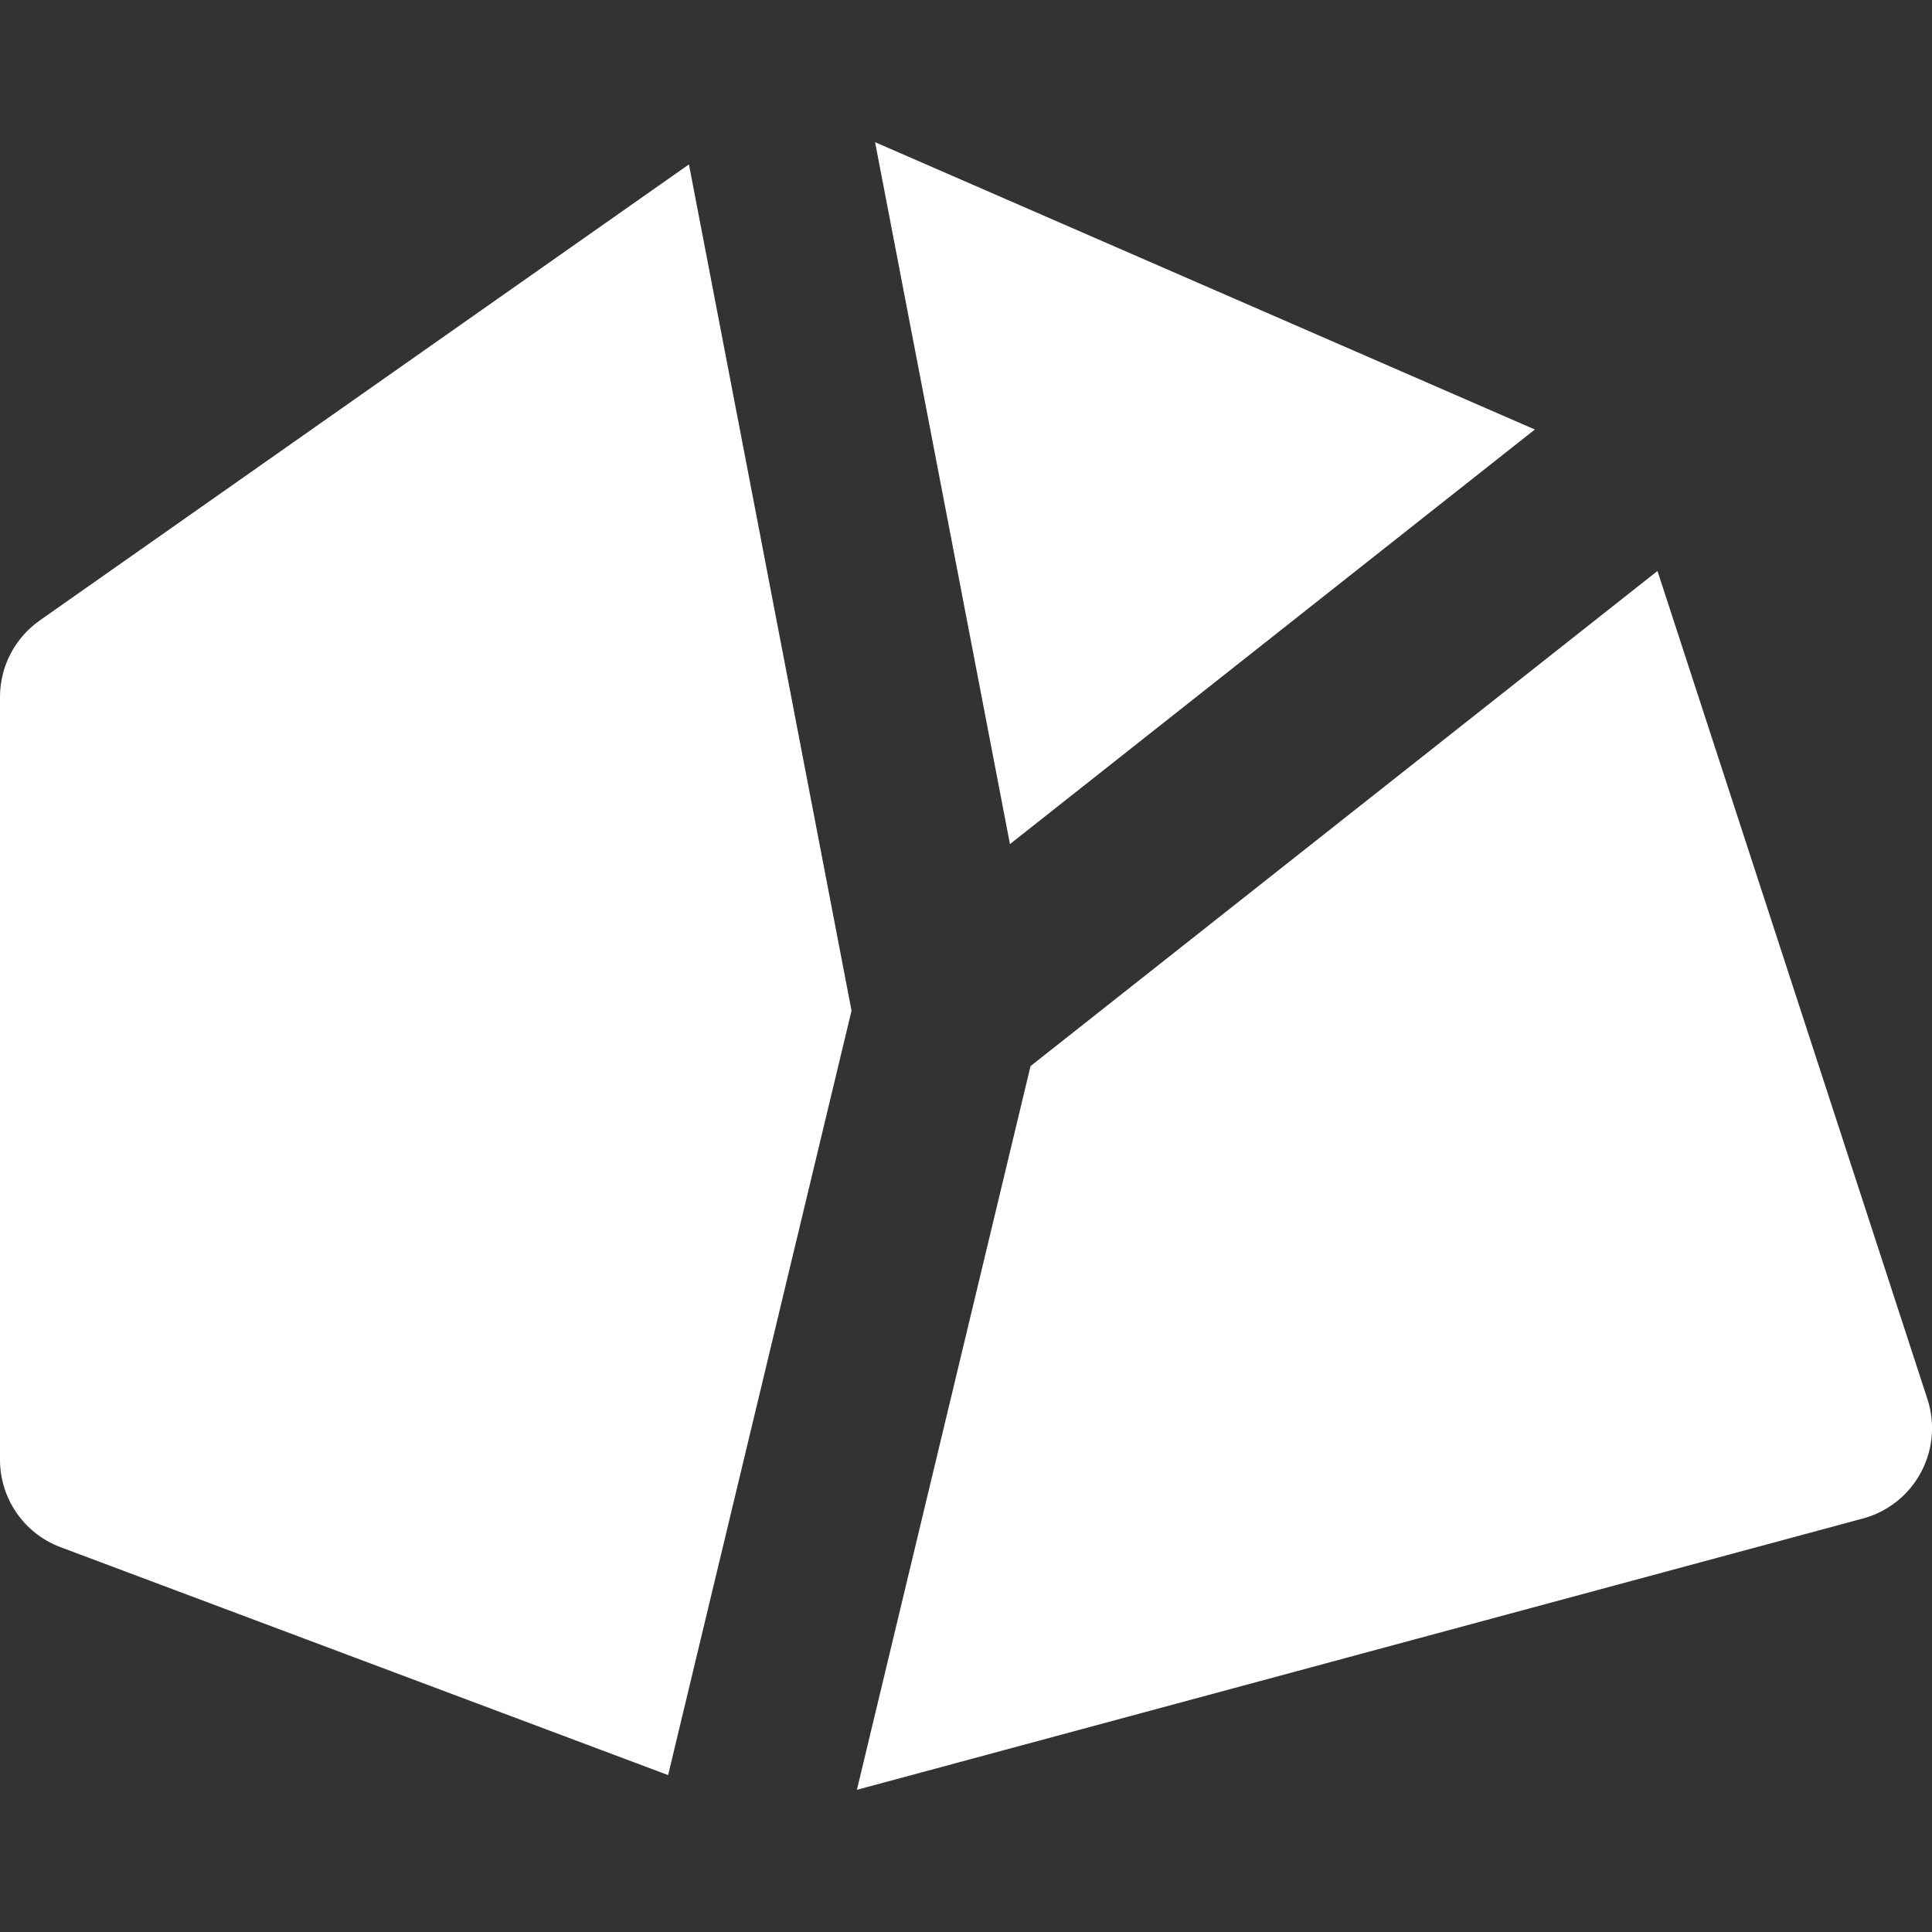 <svg xmlns="http://www.w3.org/2000/svg" width="32" height="32" viewBox="0 0 32 32" fill="none"><rect x="0" y="0" width="32" height="32" fill="#333333" stroke="none"/><g clip-path="url(#clip0_18091_1985)"><path d="M0.658 10.277C0.246 10.567 0 11.039 0 11.544V24.178C0 24.823 0.4 25.401 1.005 25.627L11.066 29.401L14.104 16.74L11.411 2.723L0.658 10.277Z" fill="white"></path><path d="M31.925 23.176L27.453 9.457L17.069 17.658L14.193 29.645L30.856 25.151C31.266 25.041 31.612 24.767 31.814 24.393C32.016 24.02 32.056 23.58 31.925 23.176Z" fill="white"></path><path d="M25.422 7.114L14.494 2.355L16.728 13.981L25.422 7.114Z" fill="white"></path></g><defs><clipPath id="clip0_18091_1985"><rect width="32" height="32" fill="white"></rect></clipPath></defs></svg>